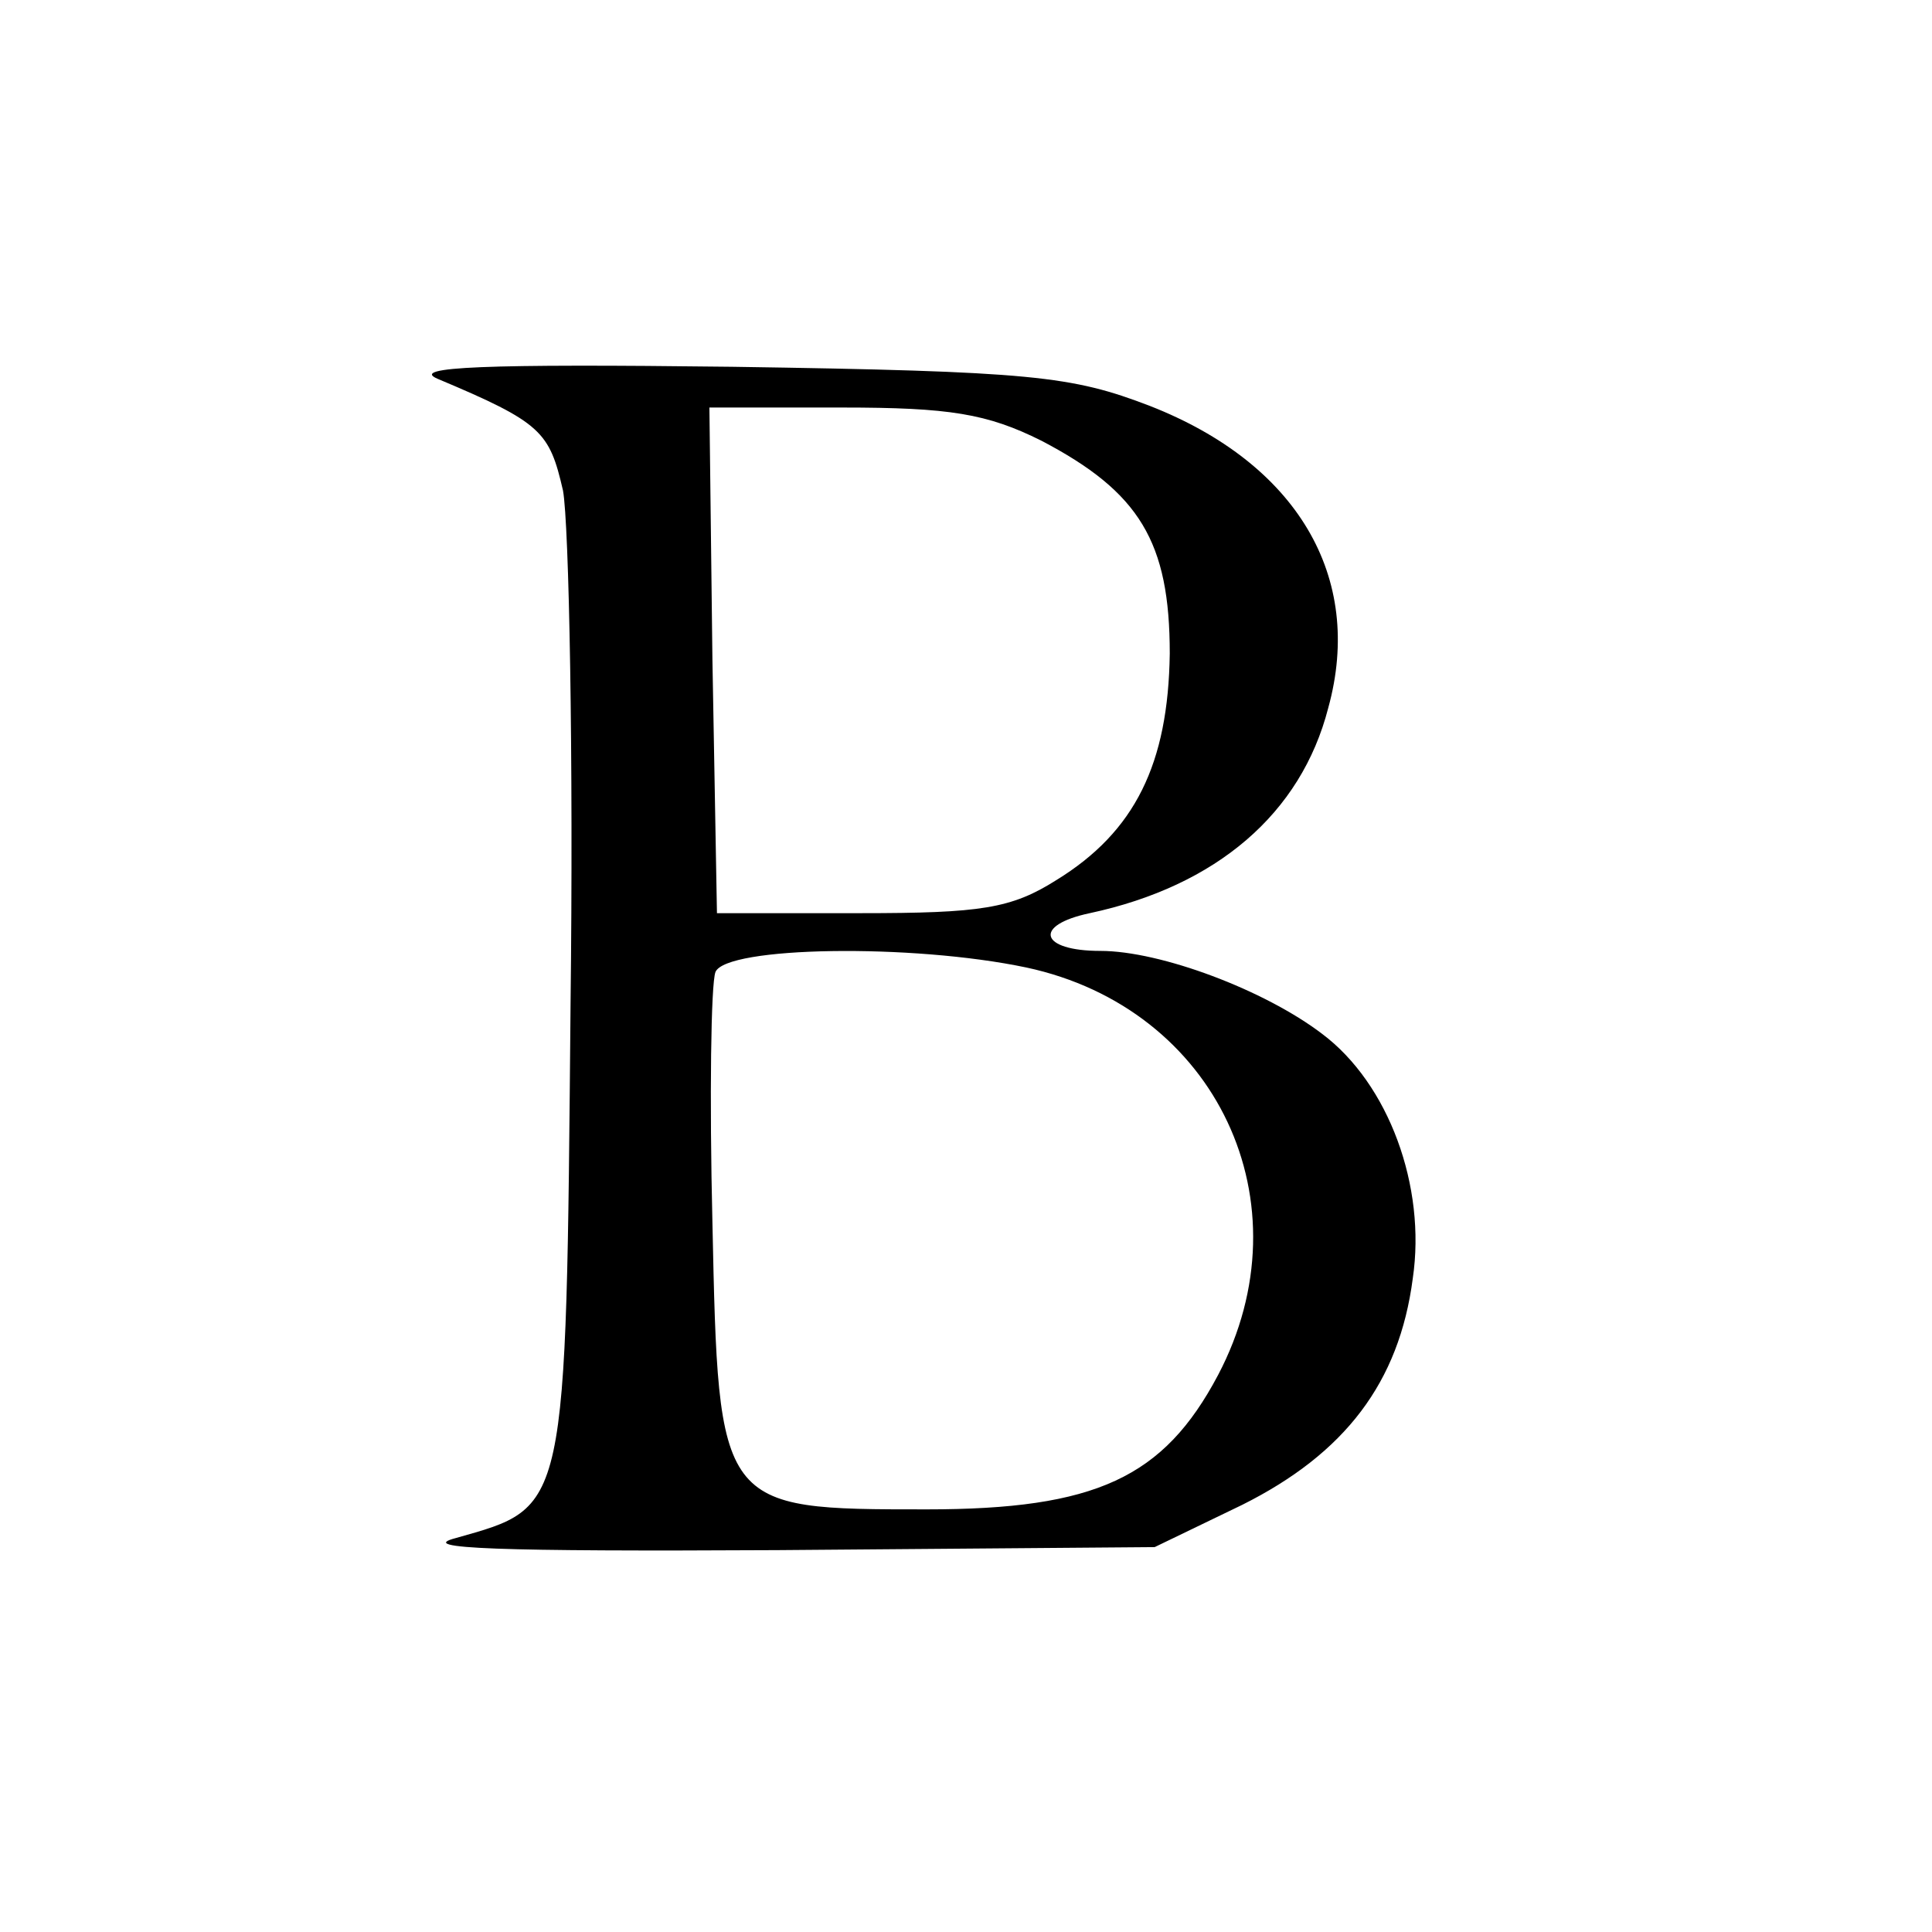<?xml version="1.0" standalone="no"?>
<!DOCTYPE svg PUBLIC "-//W3C//DTD SVG 20010904//EN"
 "http://www.w3.org/TR/2001/REC-SVG-20010904/DTD/svg10.dtd">
<svg version="1.0" xmlns="http://www.w3.org/2000/svg"
 width="128pt" height="128pt" viewBox="0 0 128 128"
 preserveAspectRatio="xMidYMid meet">
<g transform="translate(0,128) scale(0.1,-0.1)"
fill="#000000" stroke="none">
<path d="M290 1029 c69 -29 74 -35 83 -74 4 -22 7 -176 5 -341 -3 -338 -2
-332 -76 -353 -27 -7 28 -9 213 -8 l250 2 58 28 c68 34 104 81 113 150 9 61
-16 129 -60 162 -38 29 -107 55 -147 55 -40 0 -45 17 -7 25 84 18 140 66 158
136 24 87 -21 162 -118 200 -52 20 -78 23 -277 26 -164 2 -214 0 -195 -8z
m400 -41 c65 -34 85 -67 85 -141 -1 -73 -23 -118 -75 -150 -30 -19 -50 -22
-130 -22 l-95 0 -3 168 -2 167 88 0 c71 0 96 -4 132 -22z m-10 -349 c126 -27
187 -156 127 -270 -36 -68 -81 -89 -193 -89 -138 0 -138 0 -142 190 -2 83 -1
158 2 166 7 17 130 19 206 3z"/>
</g>
</svg>
